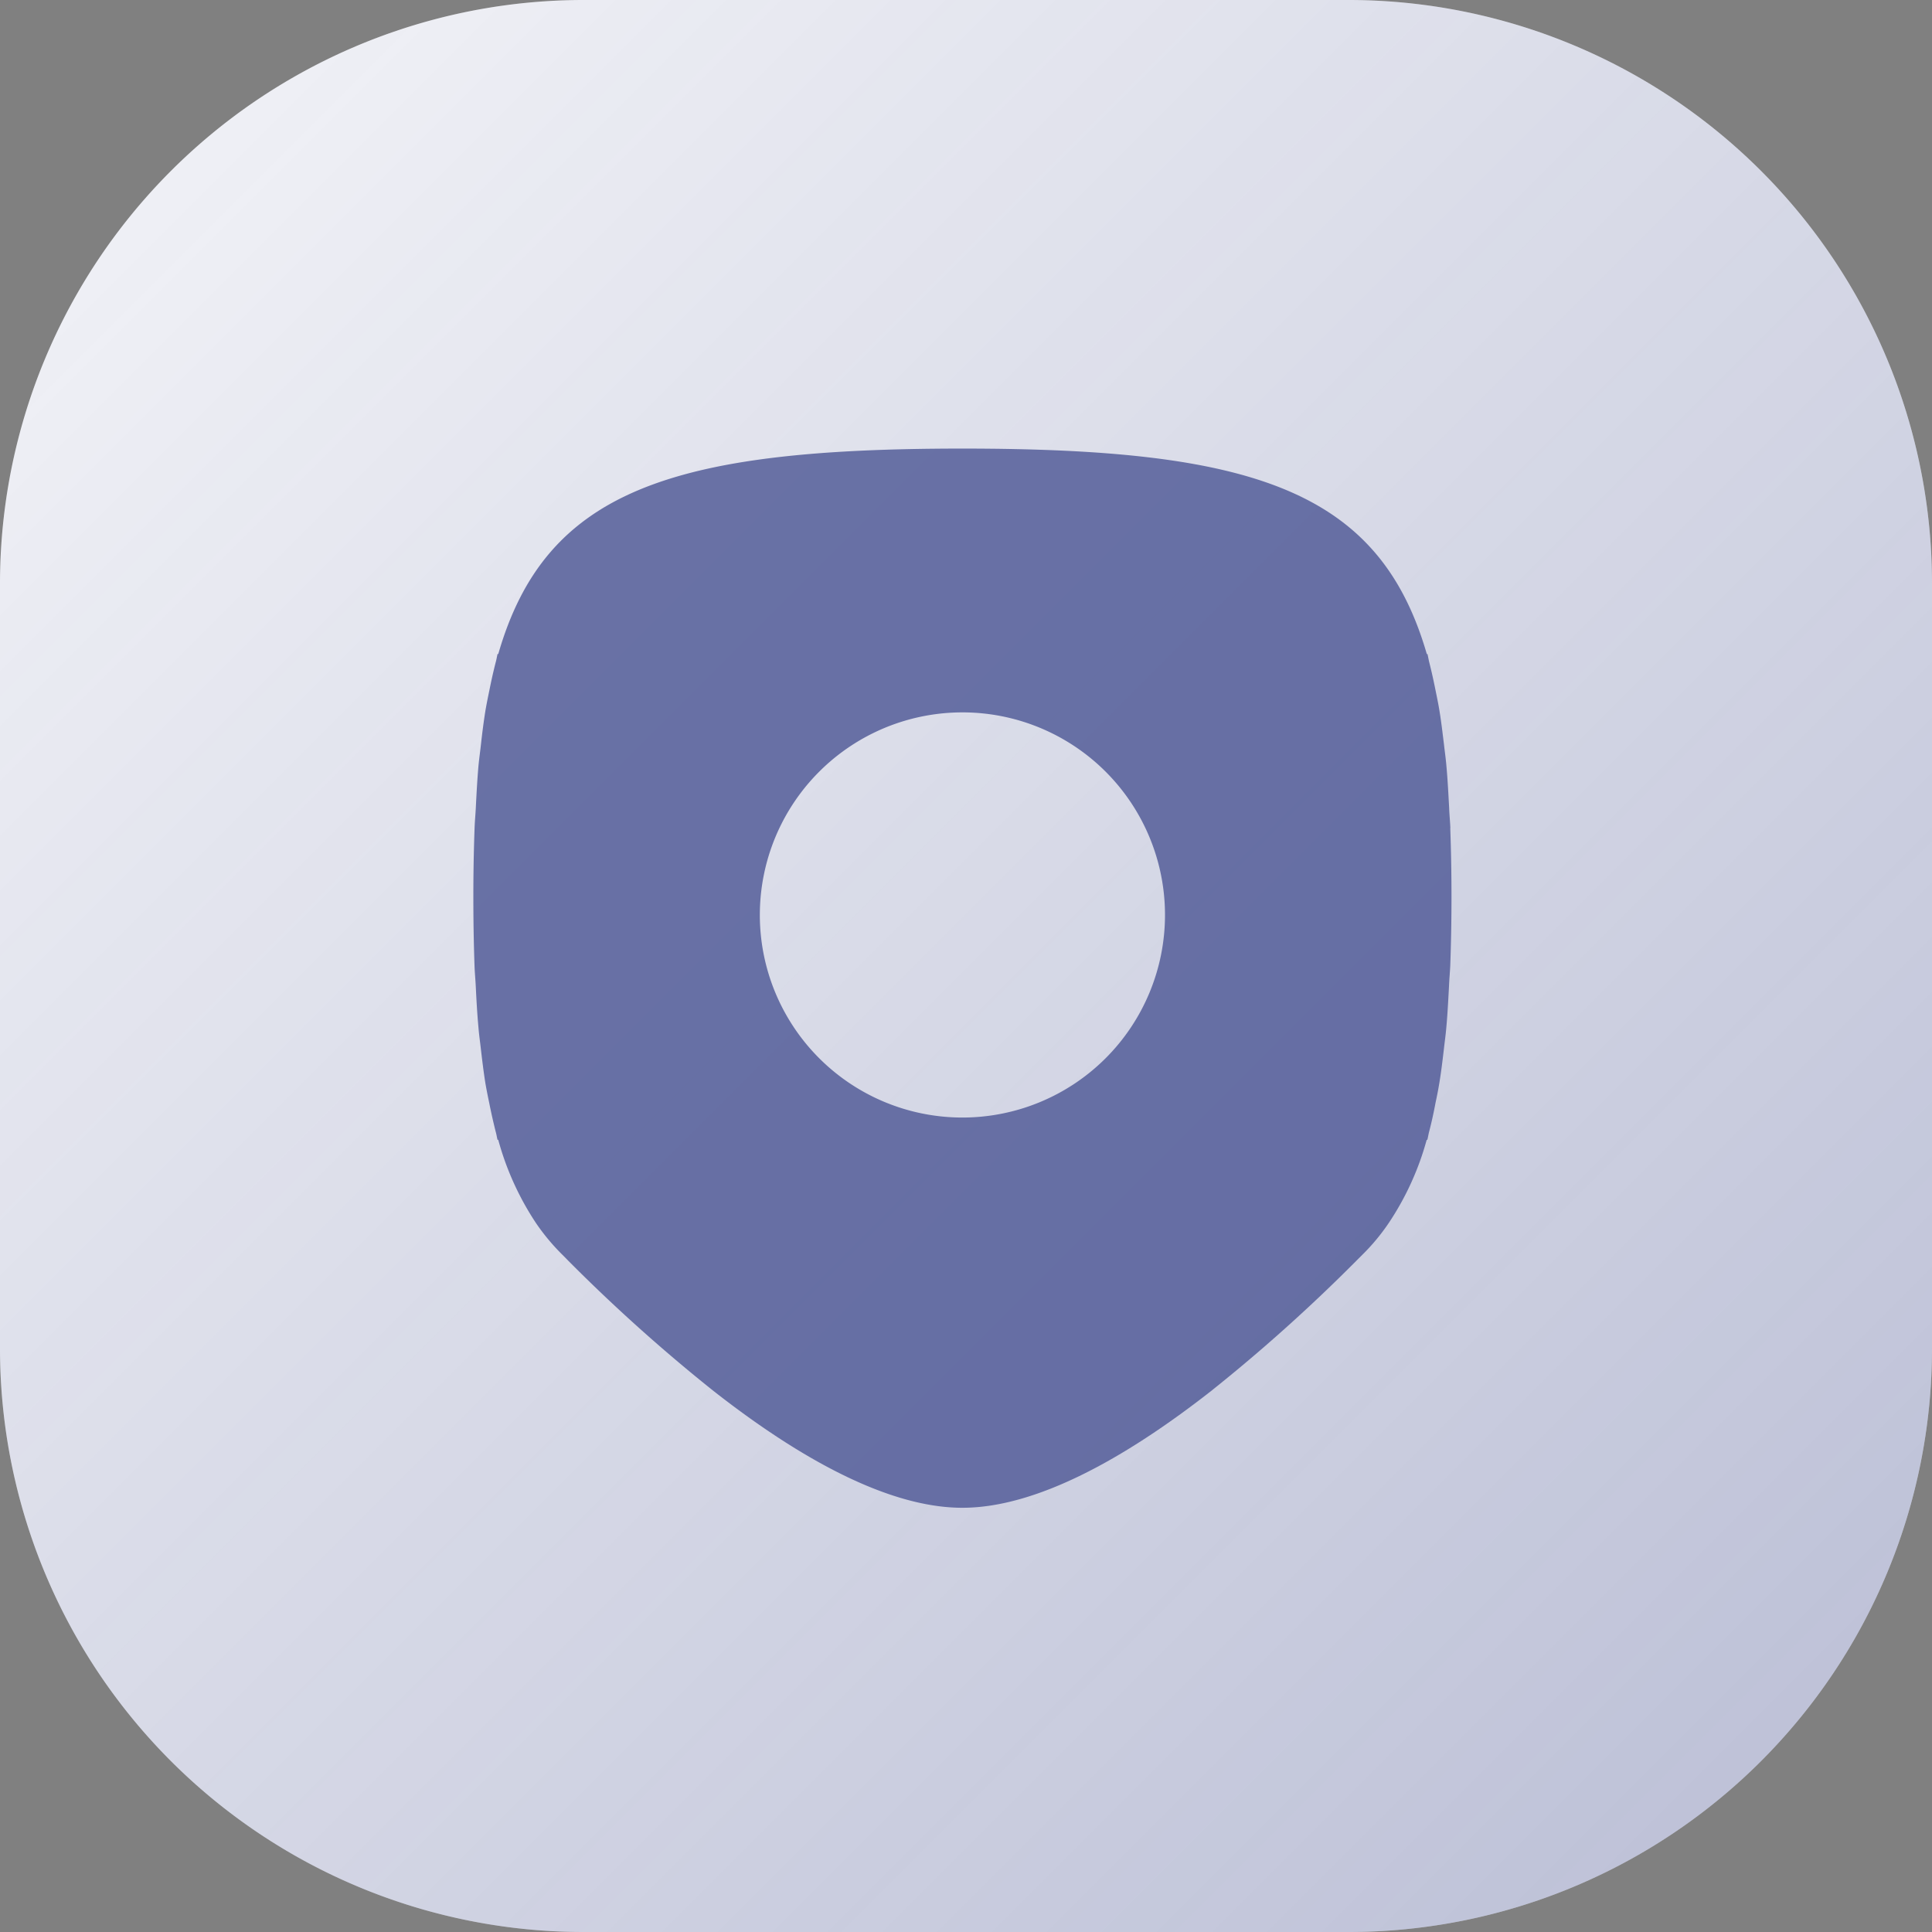 <svg xmlns="http://www.w3.org/2000/svg" xmlns:xlink="http://www.w3.org/1999/xlink" width="61.227" height="61.227" viewBox="0 0 61.227 61.227"><rect x="0" y="0" width="61.227" height="61.227" fill="#808080" stroke="none"/><defs><linearGradient id="linear-gradient" x2="1" y2="1" gradientUnits="objectBoundingBox"><stop offset="0" stop-color="#2a367e" stop-opacity="0.051"></stop><stop offset="1" stop-color="#2a367e" stop-opacity="0.329"></stop></linearGradient></defs><g id="Group_17056" data-name="Group 17056" transform="translate(-652 -1093.368)"><g id="Group_17054" data-name="Group 17054" transform="translate(652 1093.368)"><g id="Group_16706" data-name="Group 16706" transform="translate(0 0)"><g id="Group_16272" data-name="Group 16272" transform="translate(0 0)"><path id="Path_45118" data-name="Path 45118" d="M18.495,1.721H42.732A18.494,18.494,0,0,1,61.227,20.216V44.453A18.494,18.494,0,0,1,42.732,62.948H18.495A18.494,18.494,0,0,1,0,44.453V20.216A18.494,18.494,0,0,1,18.495,1.721" transform="translate(0 -1.721)" fill="#fff"></path></g></g><g id="Group_17033" data-name="Group 17033" transform="translate(0 0)"><path id="Path_45118-2" data-name="Path 45118" d="M18.495,1.721H42.732A18.494,18.494,0,0,1,61.227,20.216V44.453A18.494,18.494,0,0,1,42.732,62.948H18.495A18.494,18.494,0,0,1,0,44.453V20.216A18.494,18.494,0,0,1,18.495,1.721" transform="translate(0 -1.721)" fill="url(#linear-gradient)"></path></g></g><path id="Path_46315" data-name="Path 46315" d="M35.326,15.926c-.011-.225-.031-.423-.039-.64-.025-.451-.047-.9-.086-1.319-.019-.242-.053-.462-.078-.693-.045-.362-.086-.721-.142-1.058-.036-.225-.081-.437-.125-.654-.061-.306-.128-.607-.2-.891-.022-.086-.036-.184-.058-.267l-.017.014C33.083,5.237,29.117,3.9,19.864,3.9S6.641,5.237,5.15,10.419L5.133,10.4c-.022.083-.036.184-.061.27-.072.281-.139.579-.2.885-.045.217-.089.431-.128.66-.053.334-.1.693-.139,1.052-.025.231-.058.454-.081.7-.036.417-.061.868-.083,1.319-.011.217-.031.415-.039.64-.025.69-.039,1.414-.039,2.182S4.376,19.6,4.4,20.29c.008.225.028.426.039.64.022.454.047.9.086,1.319.019.242.053.465.078.693.042.362.086.721.139,1.055.039.231.083.443.128.66.061.306.128.6.2.888.025.083.039.184.061.267L5.15,25.8a9.087,9.087,0,0,0,1.186,2.627,6.776,6.776,0,0,0,.854,1.027c.064.064.122.122.186.189a53.741,53.741,0,0,0,4.6,4.124c2.769,2.171,5.566,3.7,7.884,3.7s5.112-1.531,7.882-3.7a53.741,53.741,0,0,0,4.6-4.124l.189-.189a6.6,6.6,0,0,0,.852-1.027A9.017,9.017,0,0,0,34.577,25.8l.017.014c.022-.083.036-.181.058-.264.075-.287.142-.587.2-.9.045-.214.089-.423.125-.651.056-.337.1-.7.142-1.06.025-.228.058-.448.078-.69.039-.417.061-.866.086-1.319.008-.214.028-.415.039-.64.025-.69.039-1.414.039-2.182s-.014-1.492-.039-2.182M19.864,25.1a6.42,6.42,0,1,1,6.418-6.42,6.421,6.421,0,0,1-6.418,6.42" transform="translate(662.638 1103.684)" fill="#545d99" opacity="0.85"></path></g></svg>